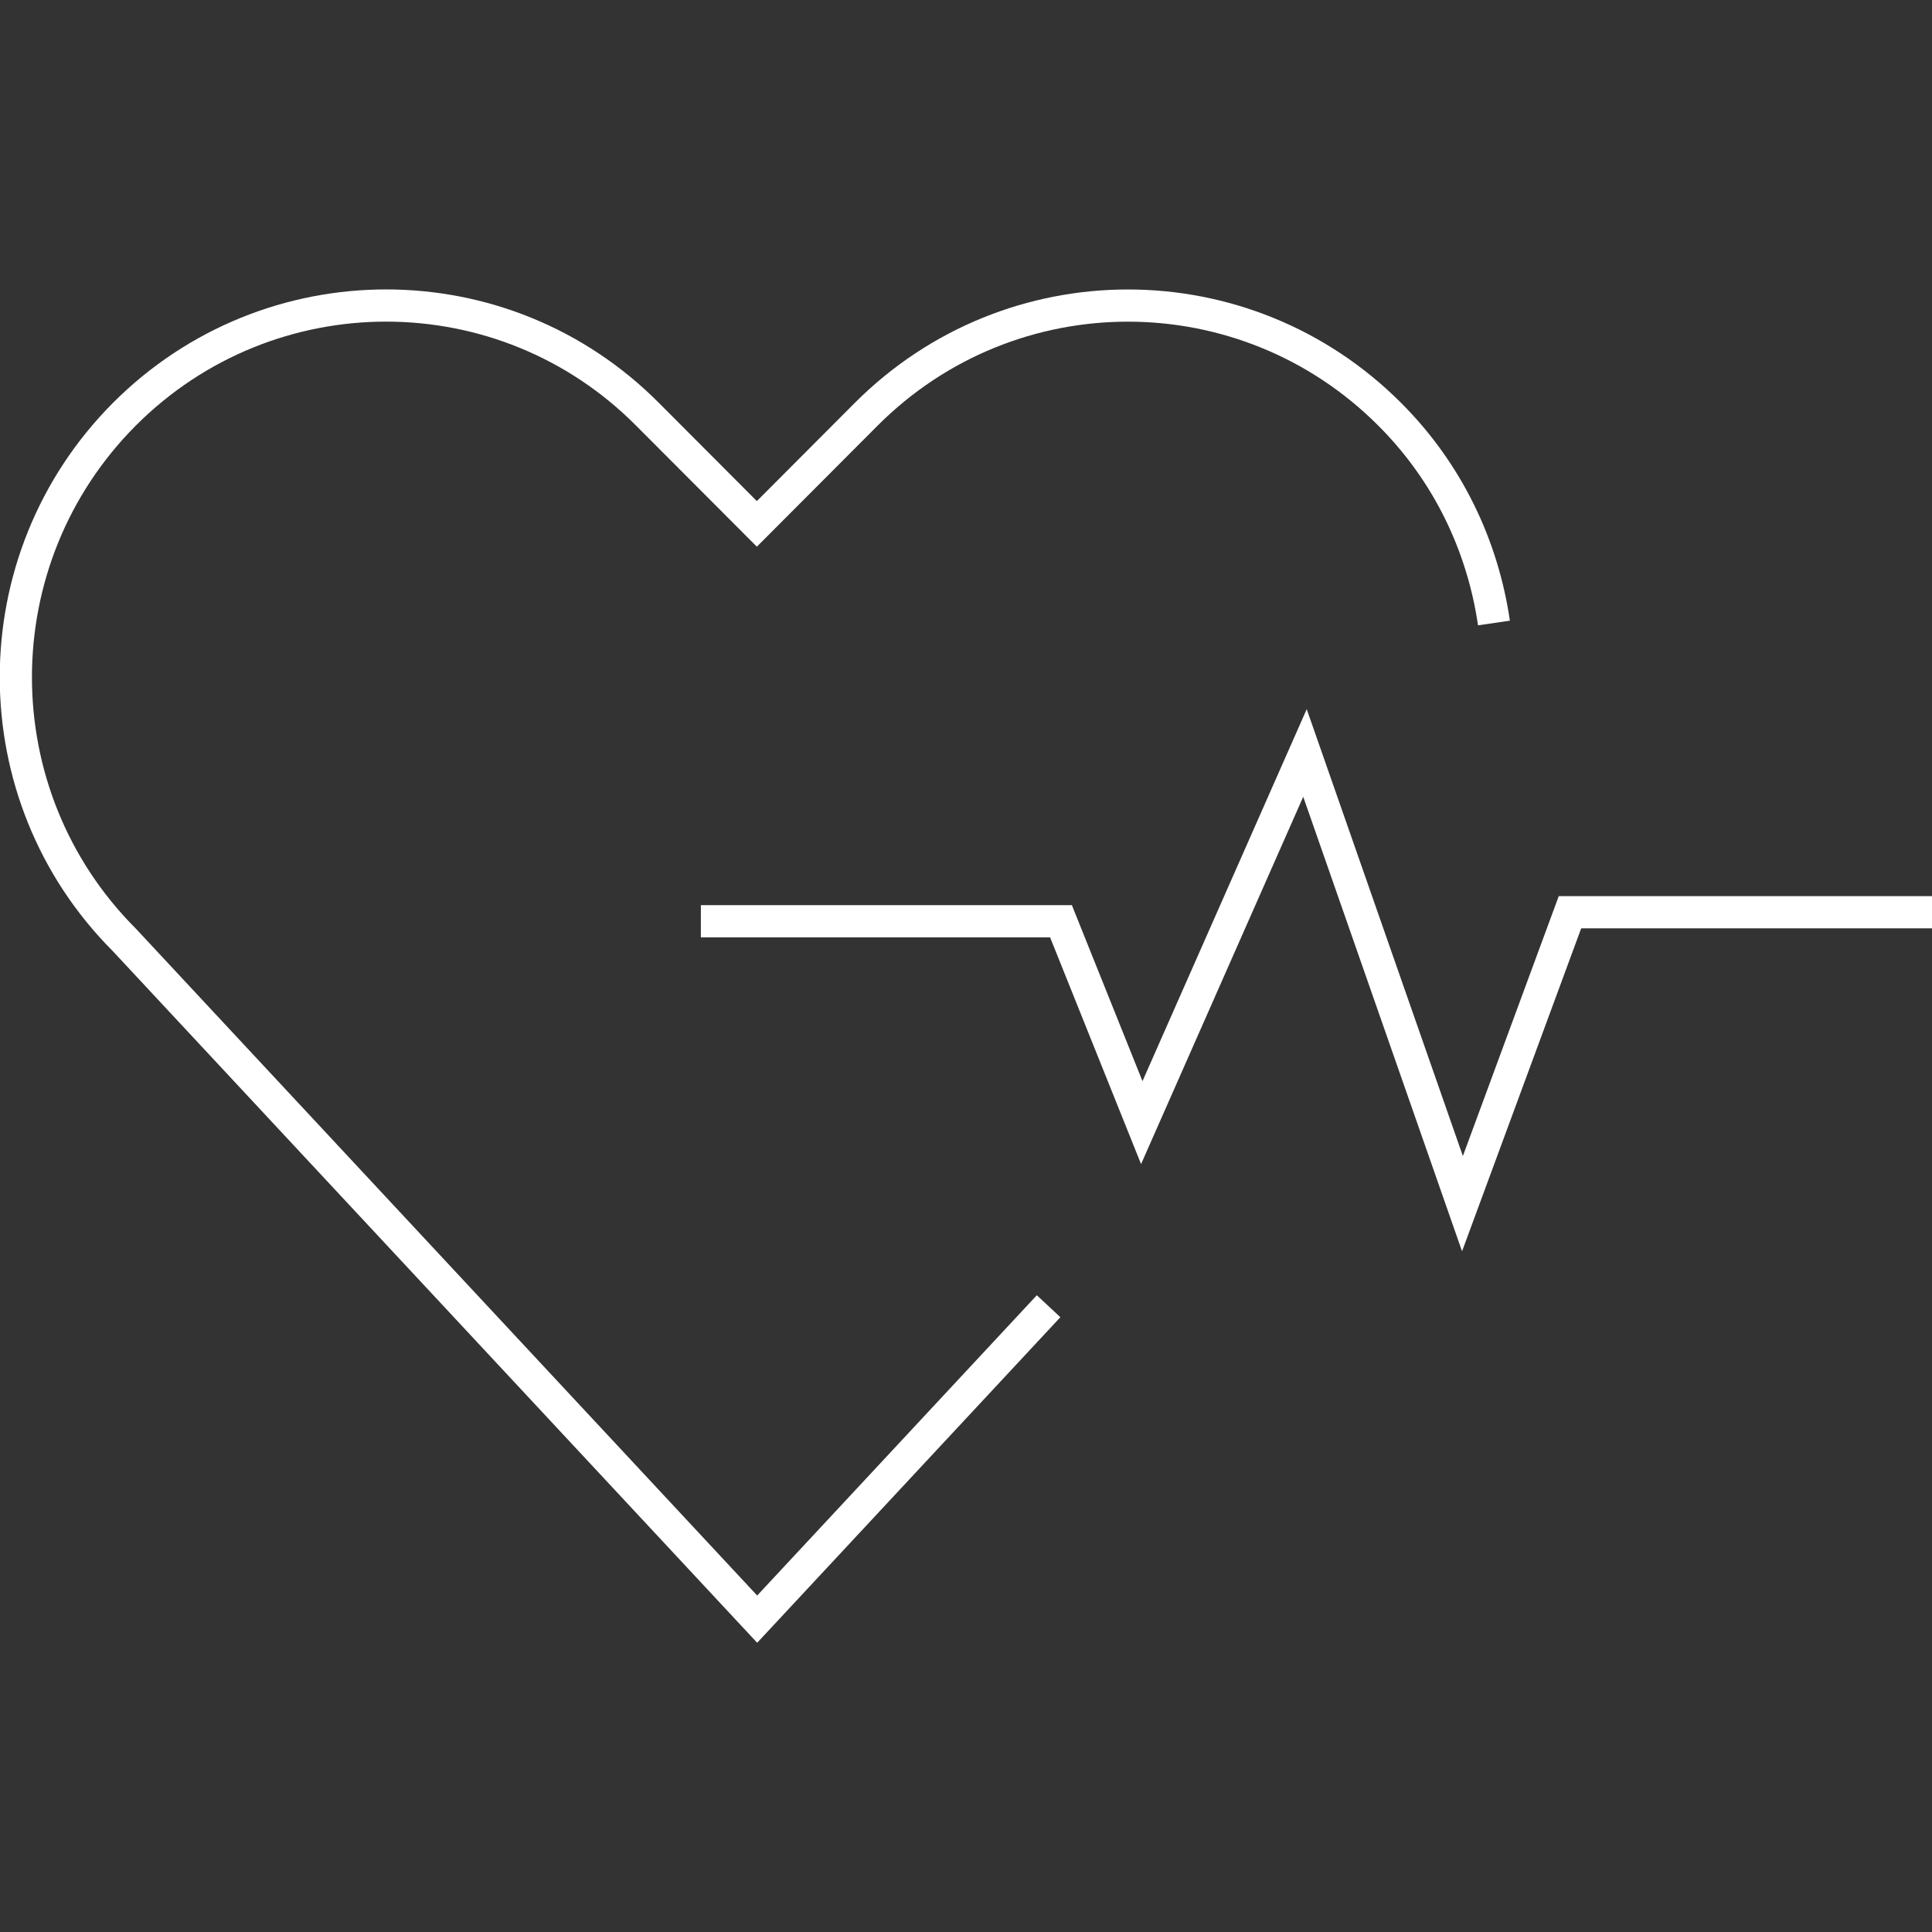 <svg width="60" height="60" viewBox="0 0 60 60" fill="none" xmlns="http://www.w3.org/2000/svg">
<rect x="0" y="0" width="60" height="60" fill="#333333" stroke="none"/>
<g clip-path="url(#clip0_7364_65659)">
<path d="M46.396 19.348C46.05 16.977 44.983 14.692 43.166 12.873C38.67 8.362 31.389 8.362 26.893 12.873L23.505 16.27L20.116 12.873C15.64 8.362 8.359 8.362 3.864 12.863C-0.632 17.374 -0.632 24.691 3.864 29.192L23.515 50.284L32.565 40.566" stroke="white" stroke-miterlimit="10"/>
<path d="M21.766 28.611H32.95L35.459 34.864L40.527 23.384L45.418 37.381L48.757 28.33H60" stroke="white" stroke-miterlimit="10"/>
</g>
<defs>
<clipPath id="clip0_7364_65659">
<rect width="60" height="60" fill="white"/>
</clipPath>
</defs>
</svg>
